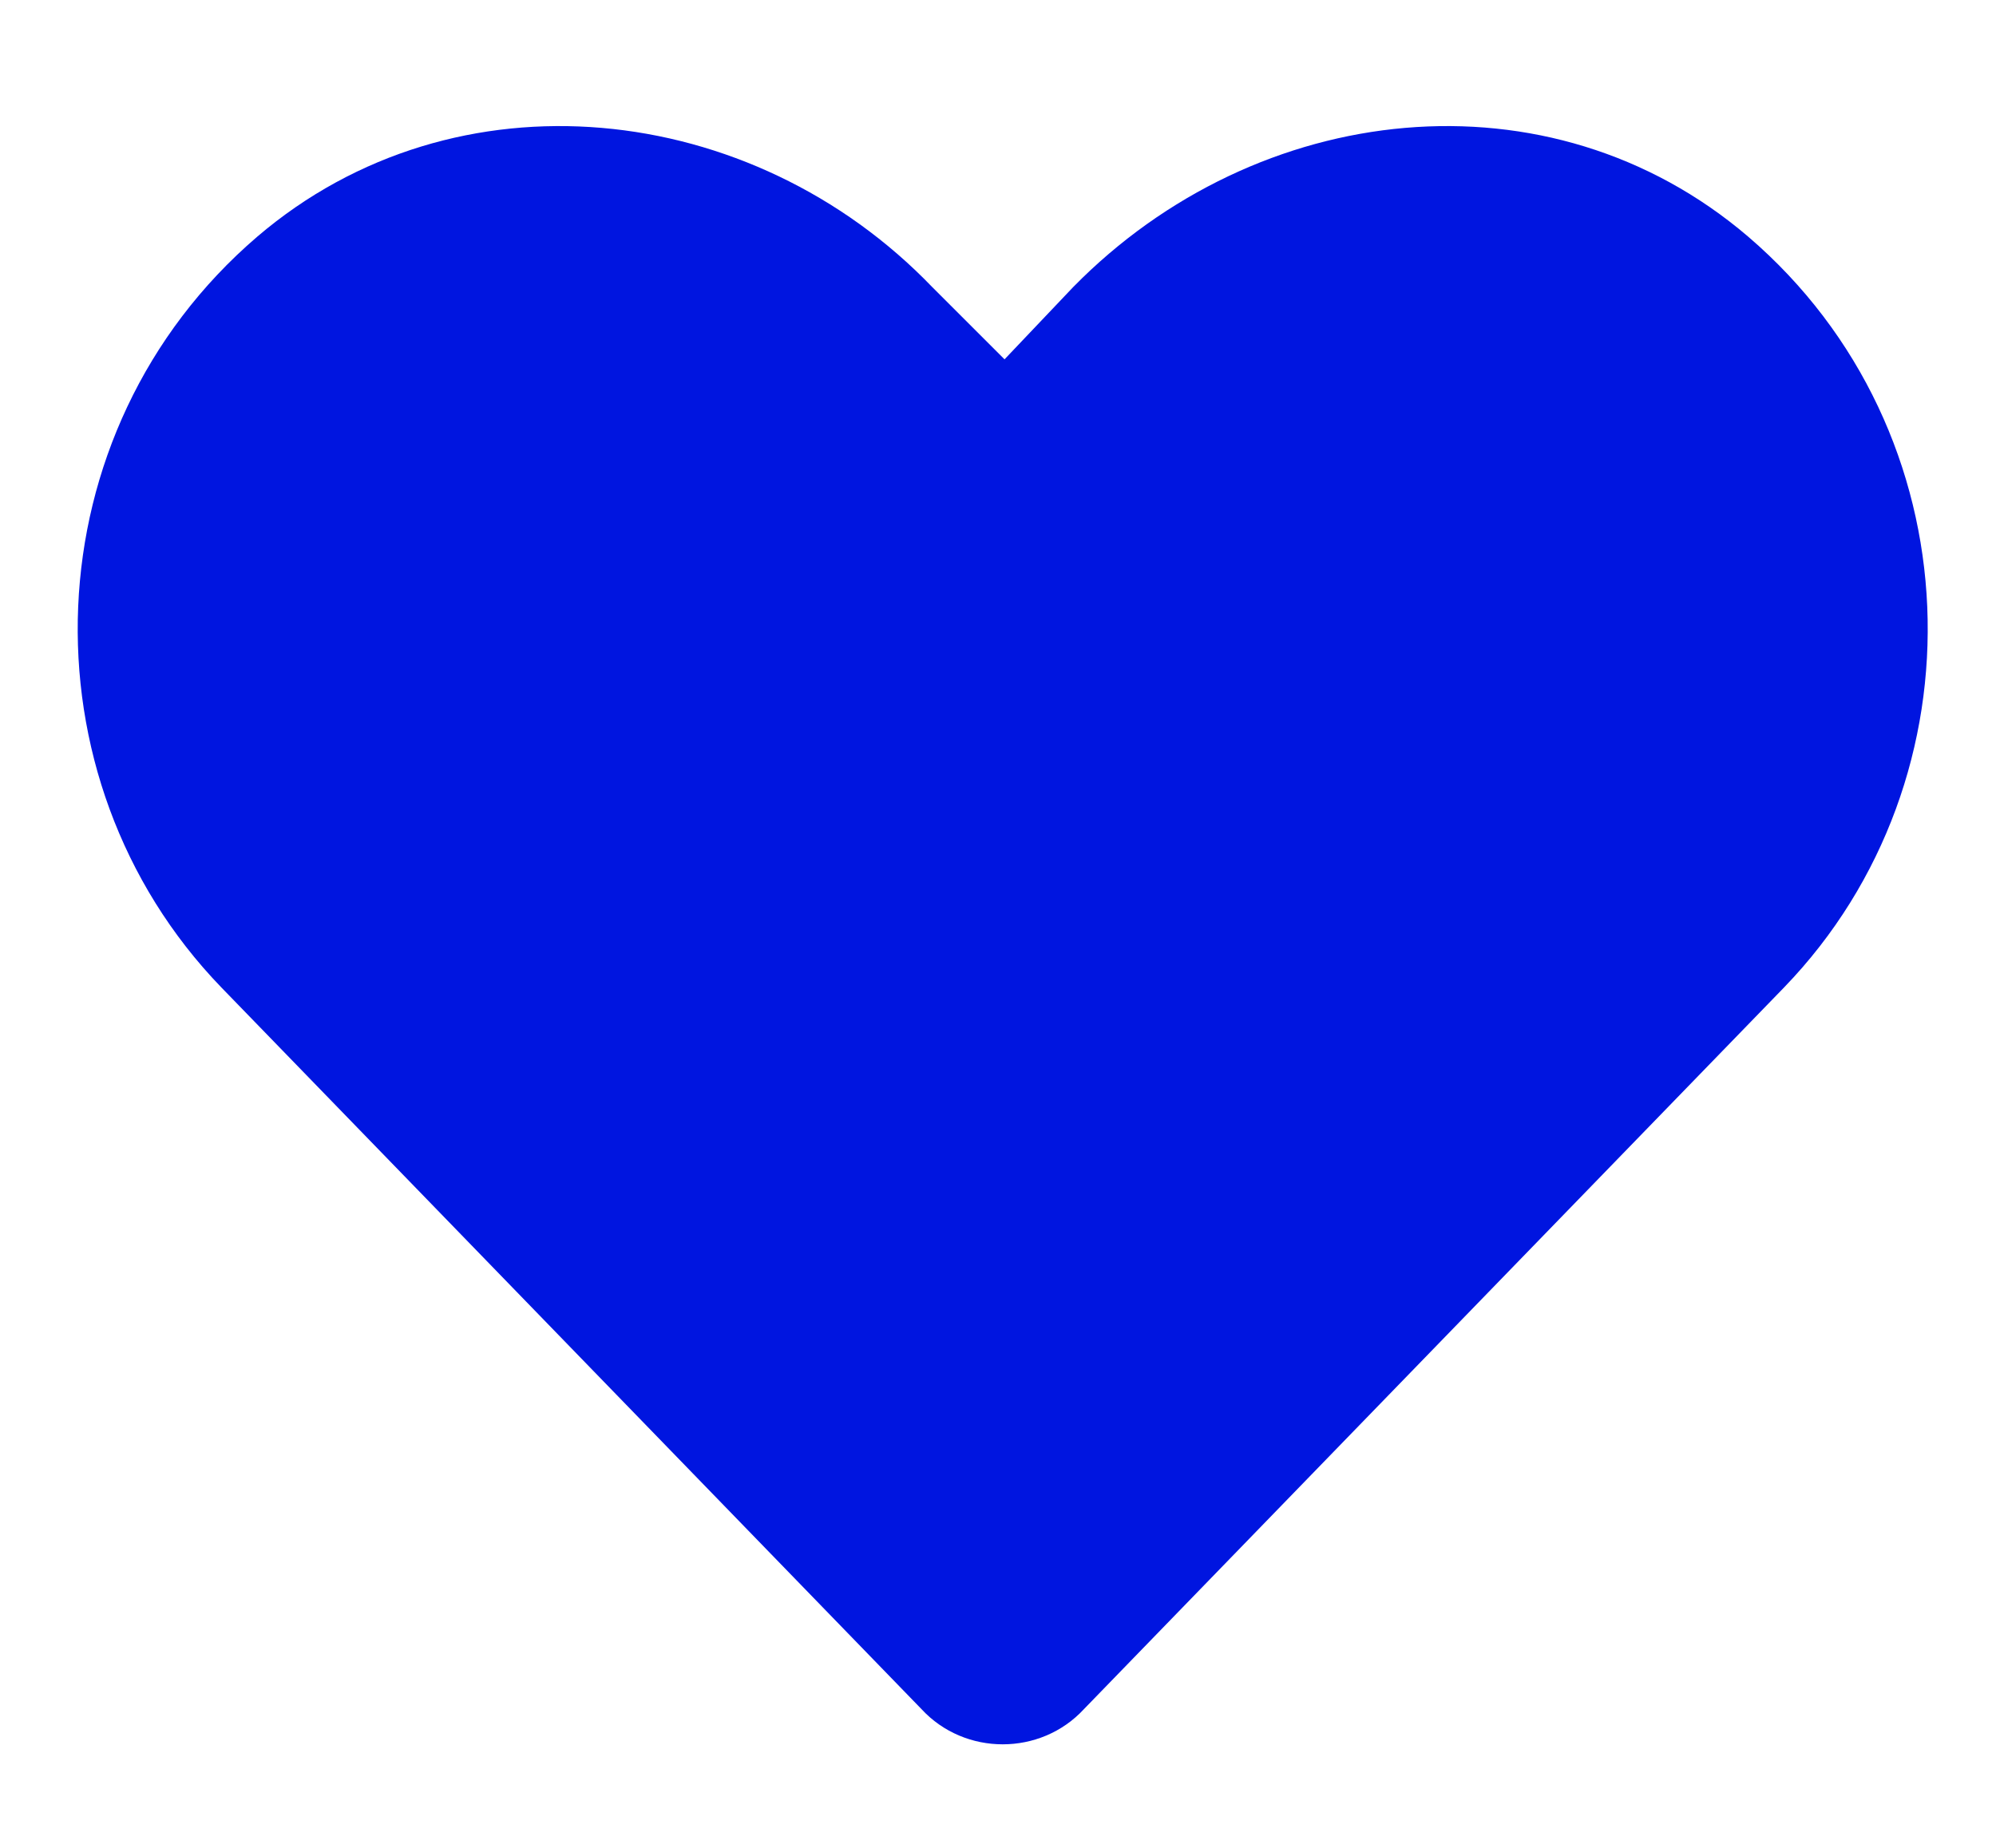 <svg xmlns="http://www.w3.org/2000/svg" width="54" height="50" viewBox="0 0 54 50" fill="none"><path d="M47.294 6.402C53.446 11.676 53.739 21.051 48.27 26.715L29.325 46.246C28.153 47.516 26.102 47.516 24.93 46.246L5.985 26.715C0.516 21.051 0.809 11.676 6.962 6.402C12.333 1.812 20.341 2.691 25.223 7.77L27.177 9.723L29.032 7.77C34.013 2.691 41.923 1.812 47.294 6.402Z" fill="#0015E0"></path></svg>
